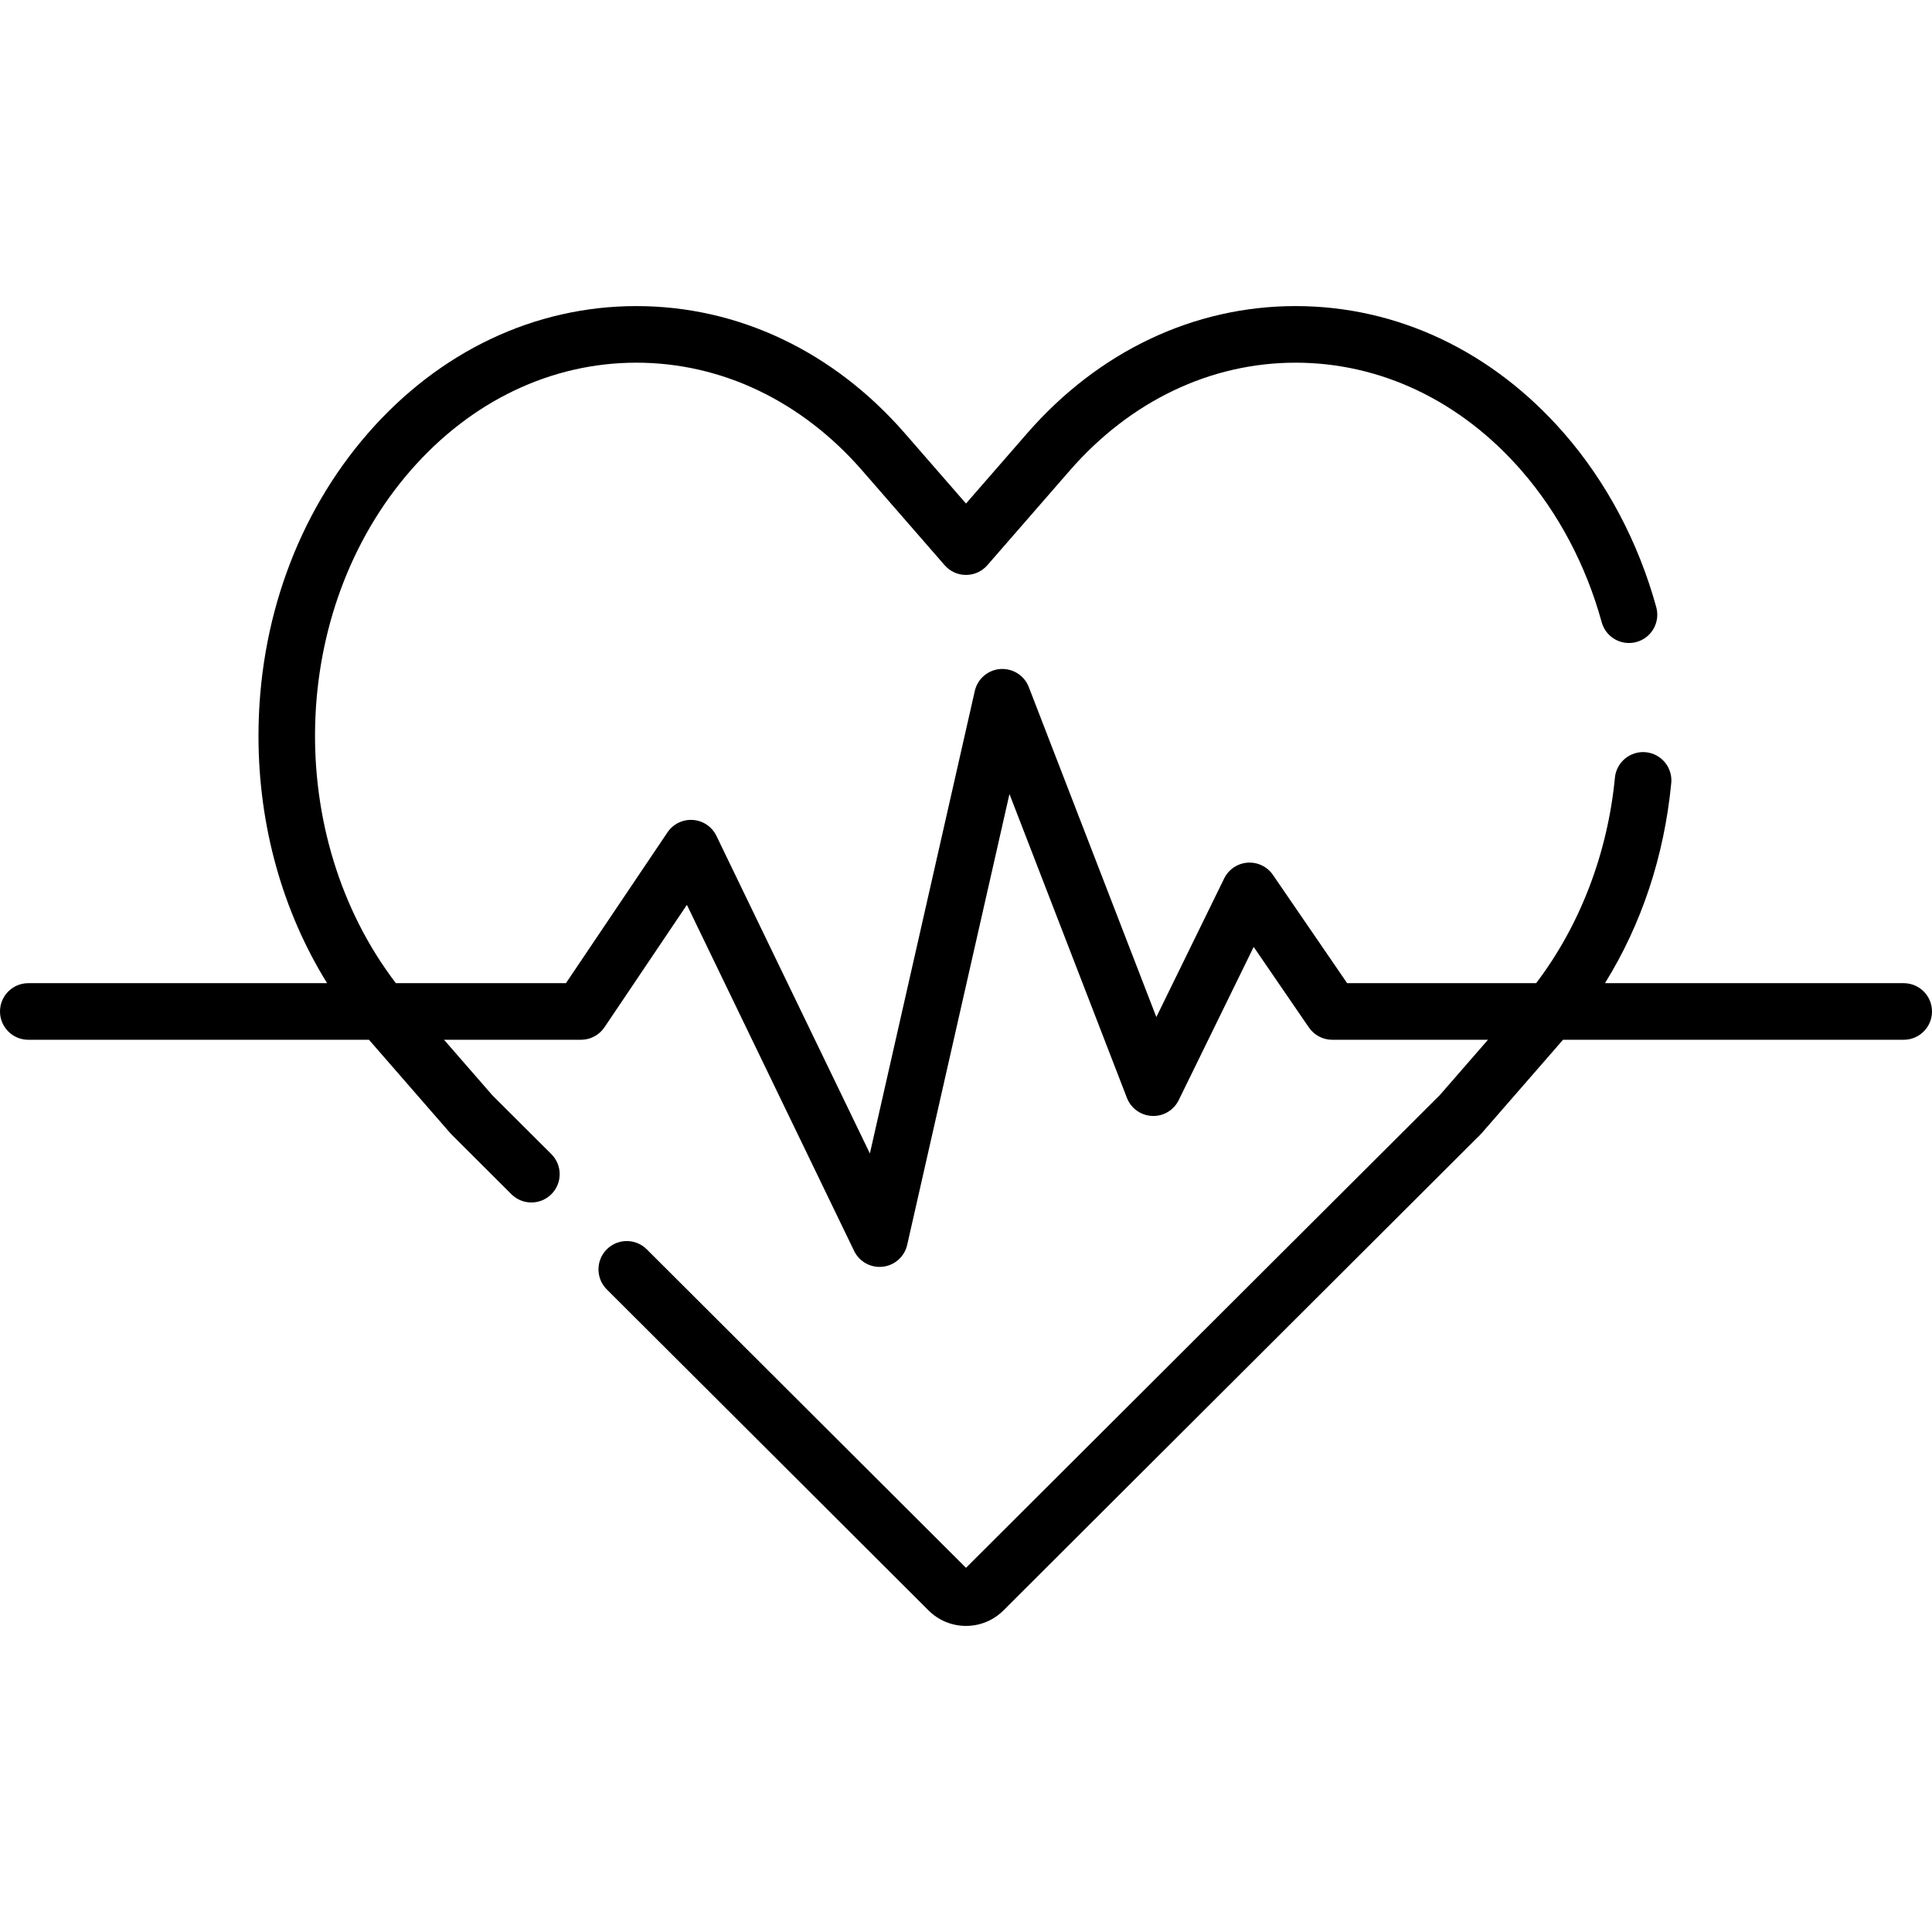 <?xml version="1.0" encoding="UTF-8"?>
<!-- Generator: Adobe Illustrator 19.0.0, SVG Export Plug-In . SVG Version: 6.00 Build 0)  -->
<svg xmlns="http://www.w3.org/2000/svg" xmlns:xlink="http://www.w3.org/1999/xlink" version="1.1" id="Capa_1" x="0px" y="0px" viewBox="0 0 512 512" style="enable-background:new 0 0 512 512;" xml:space="preserve">
<g>
	<g>
		<path d="M504.5,260.552h-79.168c9.691-15.602,15.698-33.632,17.567-53.021c0.397-4.123-2.623-7.787-6.746-8.186    c-4.122-0.394-7.787,2.624-8.185,6.746c-1.945,20.169-9.312,39.263-20.879,54.46h-50.083l-19.667-28.695    c-1.508-2.2-4.067-3.424-6.733-3.24c-2.661,0.194-5.018,1.788-6.19,4.185l-17.971,36.729l-33.805-87.456    c-1.189-3.078-4.241-4.996-7.542-4.776c-3.291,0.24-6.038,2.604-6.768,5.821l-27.802,122.563l-40.669-84.167    c-1.168-2.418-3.541-4.027-6.219-4.219c-2.674-0.19-5.255,1.065-6.755,3.293l-26.906,39.963h-45.07    c-29.8-39.018-28.519-98.625,3.885-135.843c16.053-18.438,37.311-28.593,59.856-28.593c22.546,0,43.803,10.154,59.856,28.593    l21.838,25.082c1.424,1.636,3.487,2.575,5.656,2.575s4.232-0.939,5.656-2.575l21.838-25.082    c16.053-18.438,37.31-28.593,59.856-28.593c22.545,0,43.803,10.154,59.856,28.593c9.766,11.216,17.116,25.111,21.258,40.184    c1.098,3.994,5.223,6.346,9.219,5.244c3.994-1.097,6.342-5.225,5.245-9.219c-4.735-17.229-13.175-33.155-24.409-46.059    c-18.945-21.76-44.221-33.743-71.17-33.743c-26.95,0-52.225,11.983-71.169,33.743L256,133.444l-16.181-18.585    c-18.945-21.76-44.22-33.743-71.169-33.743c-26.948,0-52.226,11.984-71.17,33.743c-18.688,21.465-28.98,49.937-28.98,80.172    c0,23.782,6.372,46.472,18.185,65.521H7.5c-4.142,0-7.5,3.357-7.5,7.5s3.358,7.5,7.5,7.5h90.284l21.534,24.732    c0.115,0.133,0.235,0.261,0.359,0.385l15.846,15.809c1.464,1.461,3.38,2.19,5.297,2.19c1.922,0,3.845-0.734,5.31-2.203    c2.925-2.933,2.92-7.681-0.013-10.606l-15.659-15.622l-12.785-14.685h36.297c2.496,0,4.828-1.241,6.221-3.312l21.843-32.442    l44.313,91.709c1.262,2.611,3.899,4.237,6.75,4.237c0.282,0,0.567-0.016,0.853-0.048c3.167-0.361,5.759-2.685,6.464-5.793    l27.103-119.479l31.126,80.524c1.075,2.78,3.694,4.66,6.672,4.789c2.992,0.14,5.75-1.52,7.06-4.197l19.862-40.595l14.631,21.347    c1.398,2.04,3.713,3.26,6.187,3.26h41.273l-12.785,14.685L256,415.49l-84.6-84.405c-2.934-2.927-7.681-2.921-10.607,0.013    c-2.925,2.932-2.92,7.681,0.012,10.606l85.29,85.094c2.731,2.724,6.317,4.086,9.904,4.086c3.586,0,7.174-1.362,9.905-4.086    l126.418-126.129c0.124-0.124,0.244-0.252,0.359-0.385l21.534-24.732H504.5c4.142,0,7.5-3.357,7.5-7.5    S508.642,260.552,504.5,260.552z"></path>
	</g>
</g>
<g>
</g>
<g>
</g>
<g>
</g>
<g>
</g>
<g>
</g>
<g>
</g>
<g>
</g>
<g>
</g>
<g>
</g>
<g>
</g>
<g>
</g>
<g>
</g>
<g>
</g>
<g>
</g>
<g>
</g>
</svg>
